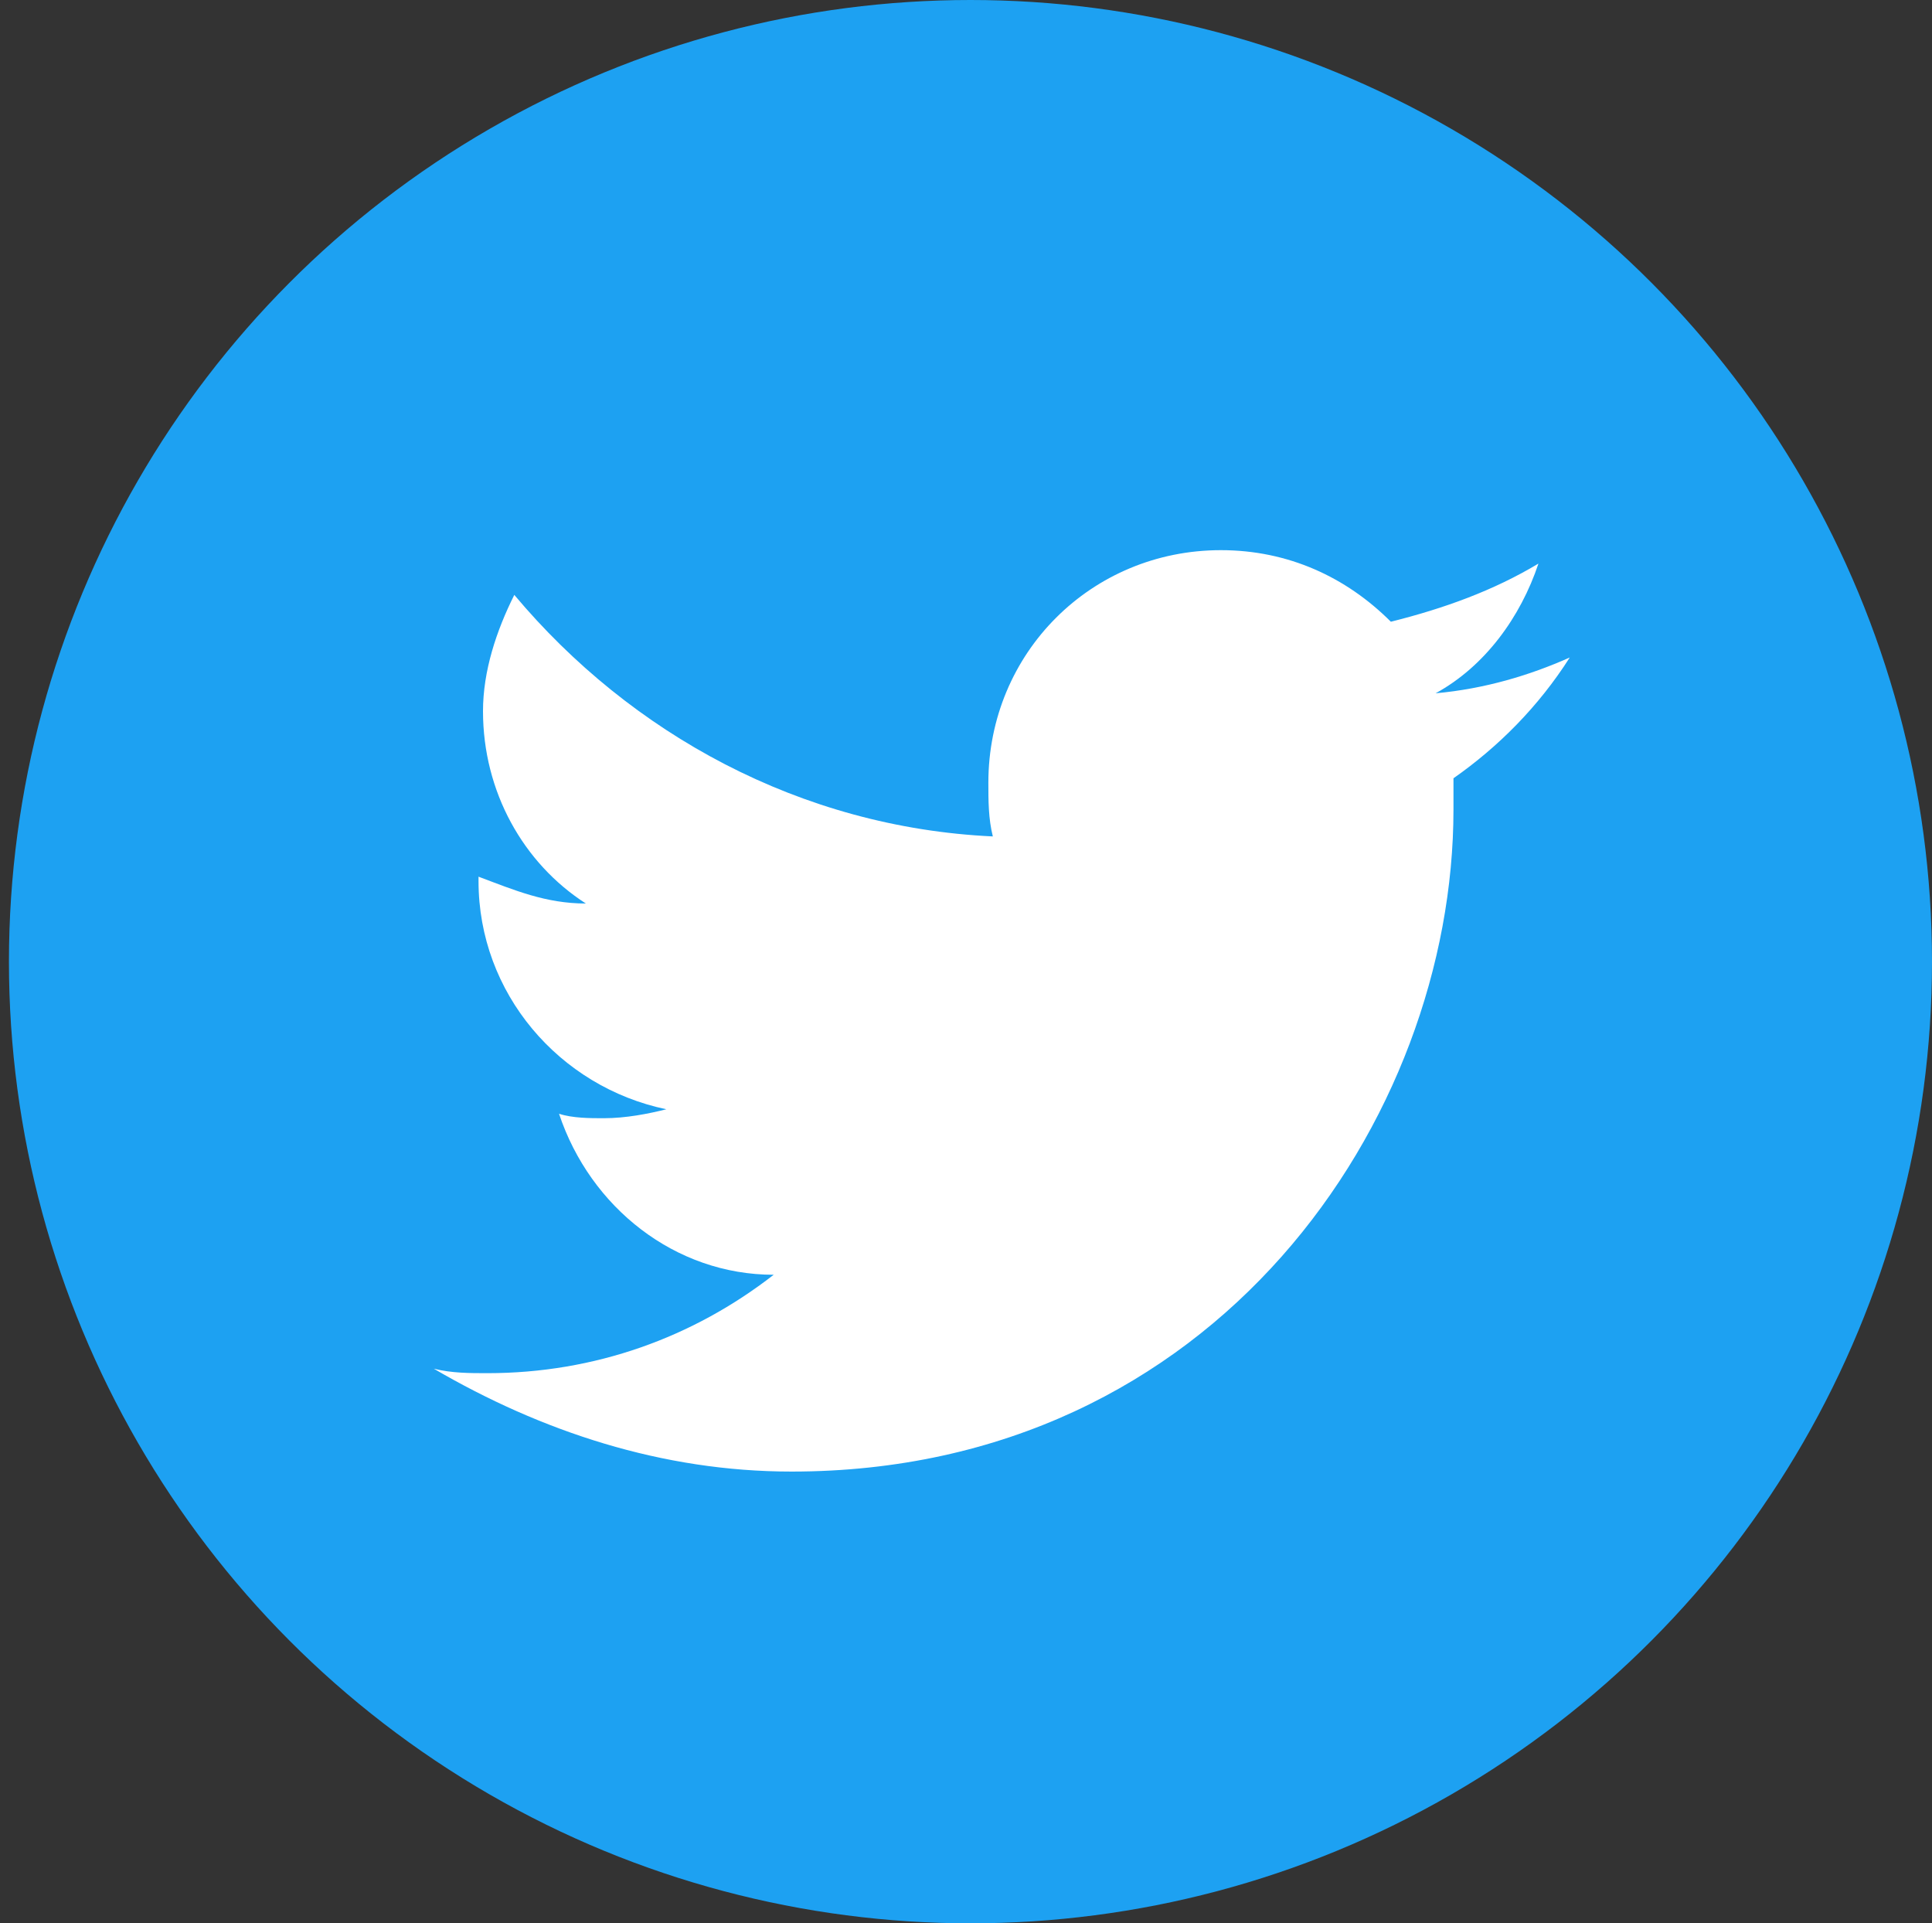 <?xml version="1.0" encoding="utf-8"?>
<!-- Generator: Adobe Illustrator 23.0.6, SVG Export Plug-In . SVG Version: 6.00 Build 0)  -->
<svg version="1.1" id="Layer_1" xmlns="http://www.w3.org/2000/svg" xmlns:xlink="http://www.w3.org/1999/xlink" x="0px" y="0px"
	 viewBox="0 0 43.2 43" style="enable-background:new 0 0 43.2 43;" xml:space="preserve">
<rect x="0" y="0" width="43.2" height="43" fill="#333333" stroke="none"/>
<style type="text/css">
	.st0{fill:#1DA1F2;}
	.st1{fill:#FFFFFF;}
</style>
<g id="Layer_25">
	<g>
		<g id="Dark_Blue_15_">
			<circle class="st0" cx="21.7" cy="21.5" r="21.5"/>
		</g>
		<g id="Logo__x2014__FIXED_4_">
			<path class="st1" d="M17.7,32.9c9.5,0,14.8-7.9,14.8-14.8c0-0.2,0-0.5,0-0.7c1-0.7,1.9-1.6,2.6-2.7c-0.9,0.4-1.9,0.7-3,0.8
				c1.1-0.6,1.9-1.7,2.3-2.9c-1,0.6-2.1,1-3.3,1.3c-1-1-2.3-1.6-3.8-1.6c-2.9,0-5.2,2.3-5.2,5.2c0,0.4,0,0.8,0.1,1.2
				c-4.3-0.2-8.1-2.3-10.7-5.4c-0.4,0.8-0.7,1.7-0.7,2.6c0,1.8,0.9,3.4,2.3,4.3c-0.9,0-1.6-0.3-2.4-0.6c0,0,0,0,0,0.1
				c0,2.5,1.8,4.6,4.2,5.1c-0.4,0.1-0.9,0.2-1.4,0.2c-0.3,0-0.7,0-1-0.1c0.7,2.1,2.6,3.6,4.8,3.6c-1.8,1.4-4,2.2-6.4,2.2
				c-0.4,0-0.8,0-1.2-0.1C12.1,32,14.8,32.9,17.7,32.9"/>
		</g>
	</g>
</g>
</svg>
